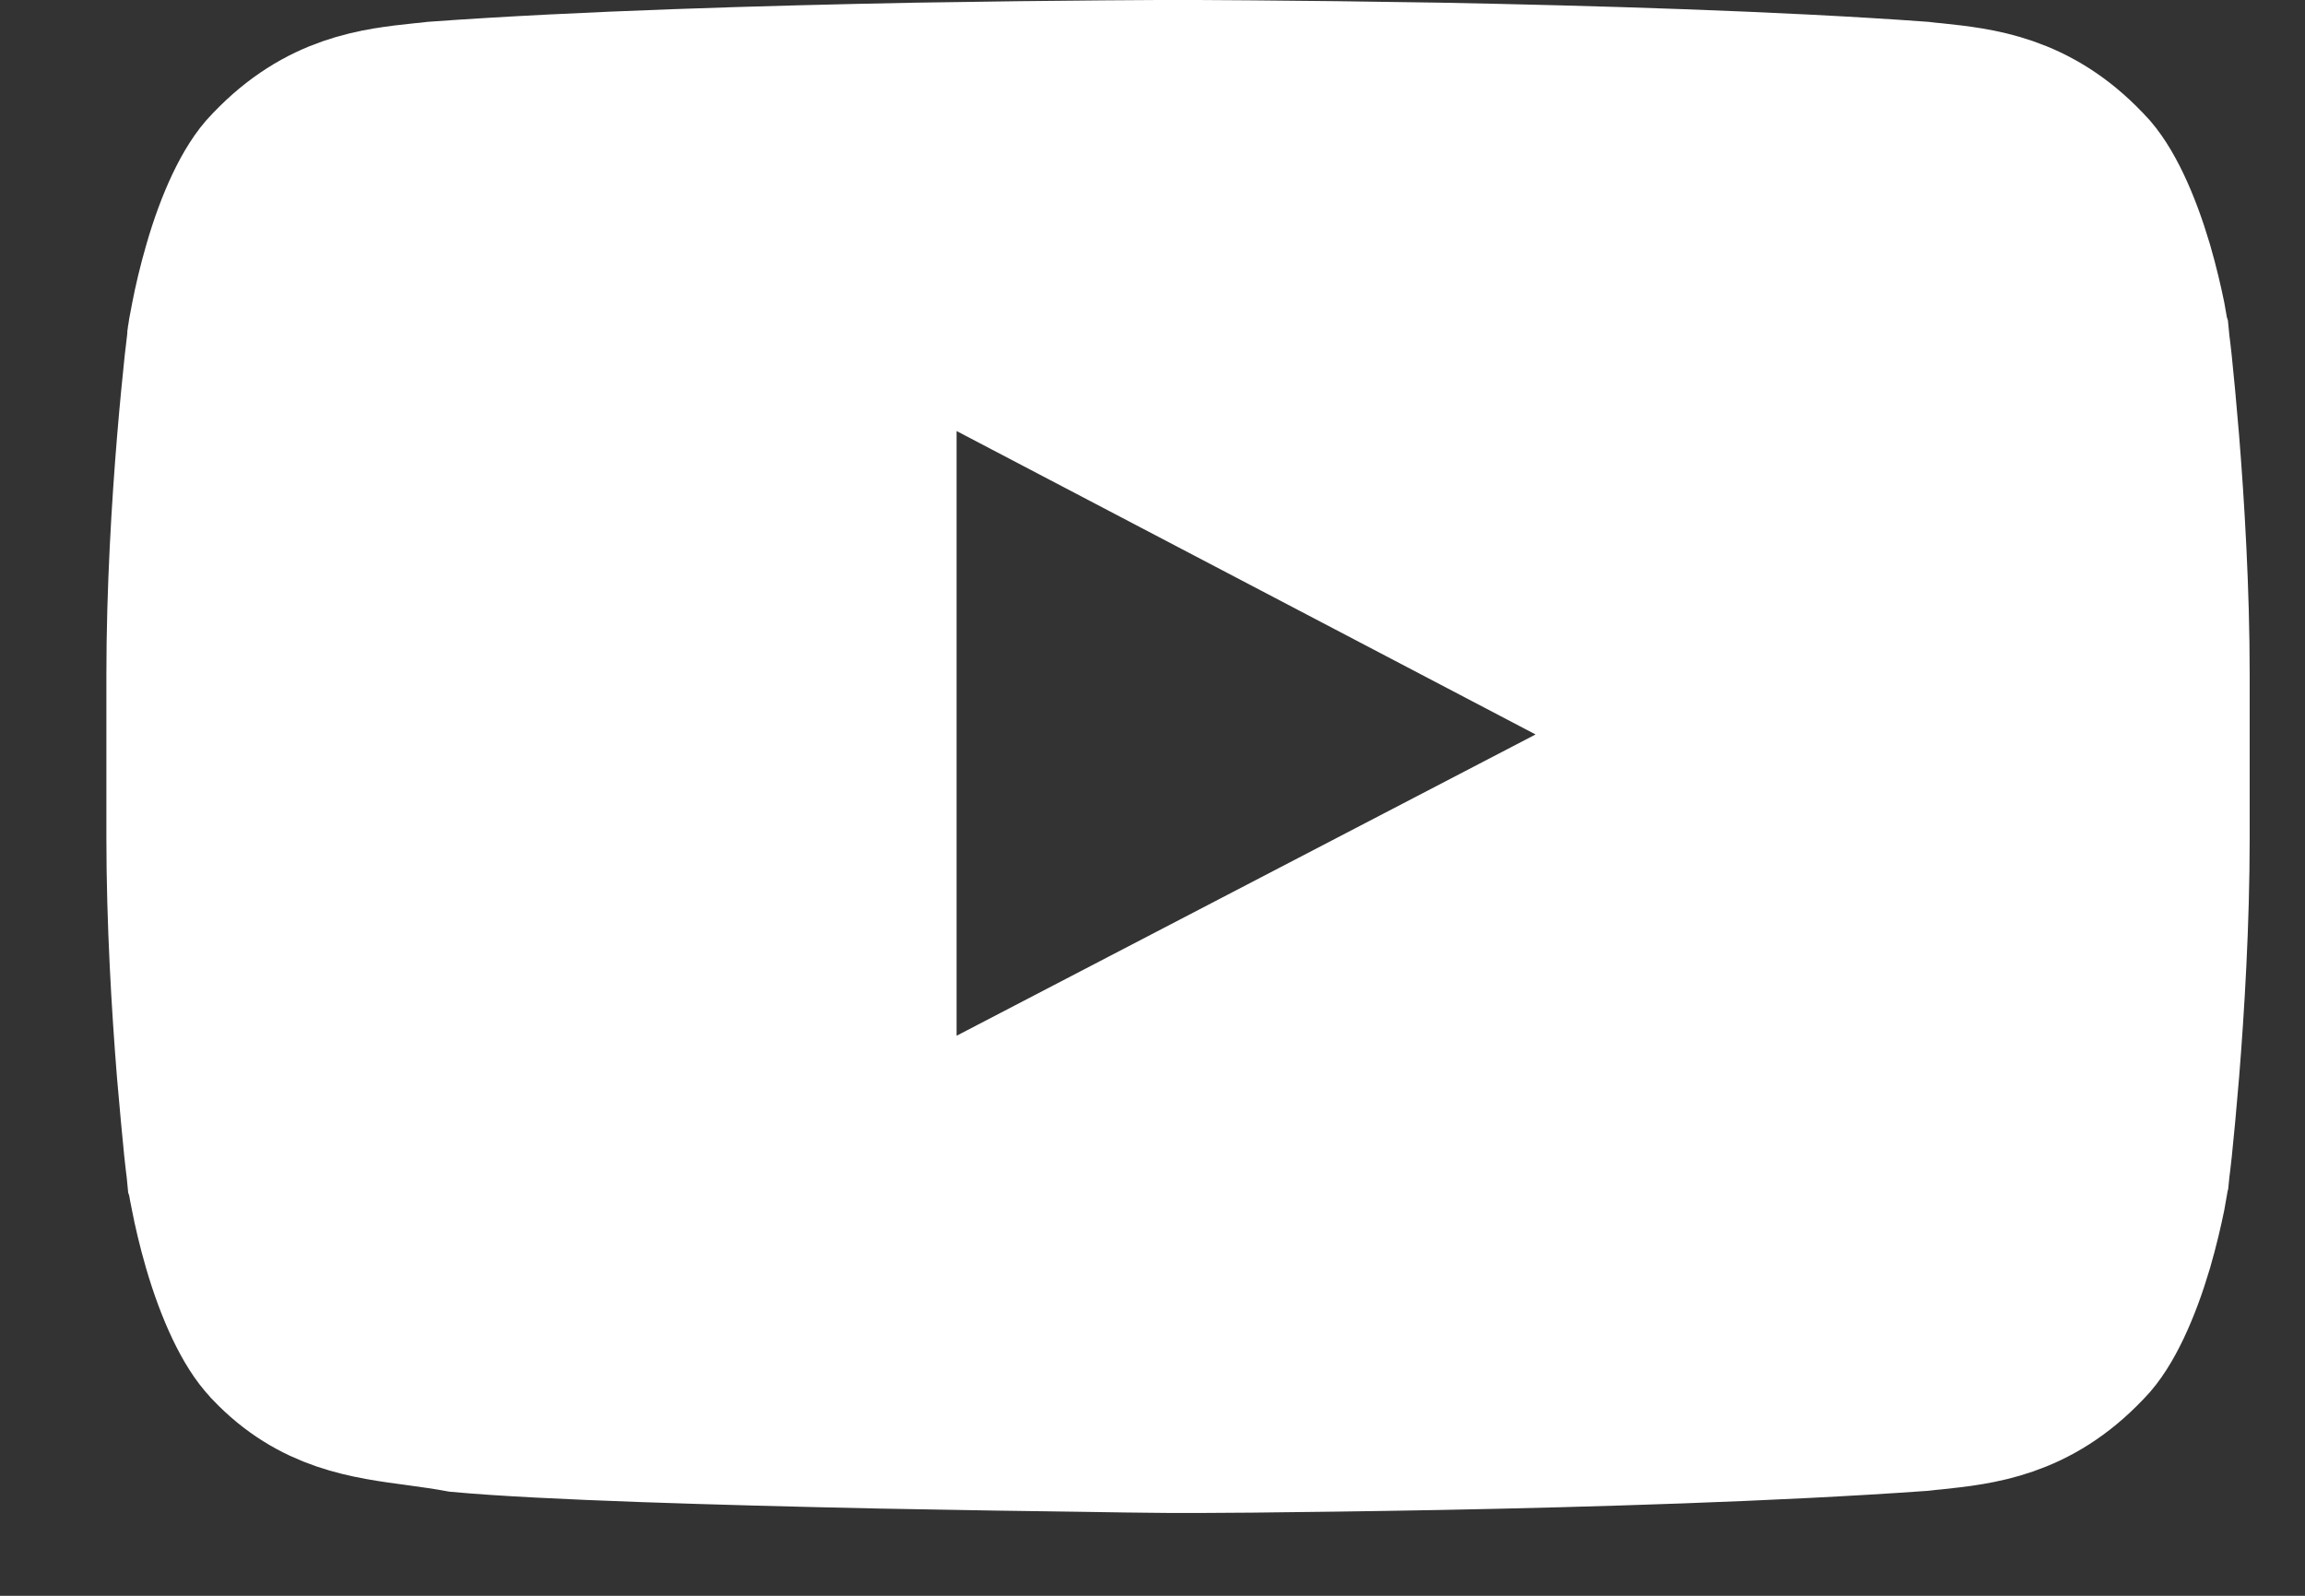<svg width="13" height="9" viewBox="0 0 13 9" fill="none" xmlns="http://www.w3.org/2000/svg">
<rect x="0" y="0" width="13" height="9" fill="#333333" stroke="none"/>
<path d="M11.724 0.982L11.724 0.982L11.731 0.989C11.82 1.079 11.912 1.275 11.984 1.518C12.016 1.628 12.039 1.729 12.054 1.802C12.061 1.839 12.066 1.868 12.069 1.887L12.072 1.908L12.072 1.908L12.073 1.911L12.076 1.942C12.08 1.97 12.084 2.01 12.09 2.062C12.101 2.167 12.115 2.316 12.13 2.496C12.159 2.857 12.188 3.334 12.188 3.806V4.725C12.188 5.198 12.159 5.675 12.13 6.035C12.115 6.215 12.101 6.365 12.09 6.469C12.084 6.521 12.08 6.561 12.076 6.589L12.073 6.619L12.072 6.623L12.072 6.623L12.069 6.644C12.066 6.663 12.061 6.692 12.054 6.729C12.039 6.802 12.016 6.903 11.984 7.013C11.912 7.256 11.82 7.452 11.731 7.542L11.731 7.542L11.724 7.549C11.442 7.845 11.156 7.875 10.904 7.902C10.879 7.904 10.853 7.907 10.828 7.91C9.998 7.969 8.957 8 8.116 8.016C7.695 8.024 7.326 8.028 7.063 8.031C6.931 8.032 6.826 8.033 6.754 8.033L6.671 8.033L6.65 8.033L6.645 8.033L6.64 8.033L6.613 8.033L6.513 8.032C6.425 8.031 6.299 8.03 6.145 8.027C5.836 8.023 5.414 8.017 4.962 8.008C4.064 7.989 3.074 7.96 2.603 7.917C2.522 7.902 2.444 7.892 2.367 7.881C2.073 7.842 1.807 7.807 1.561 7.549L1.561 7.549L1.556 7.543C1.468 7.453 1.375 7.256 1.304 7.013C1.272 6.903 1.249 6.802 1.235 6.729C1.227 6.692 1.222 6.663 1.219 6.644L1.216 6.623L1.216 6.623L1.215 6.62L1.212 6.589C1.208 6.561 1.204 6.521 1.198 6.468C1.188 6.364 1.173 6.214 1.158 6.035C1.129 5.674 1.1 5.197 1.1 4.725V3.806C1.1 3.334 1.129 2.858 1.159 2.497C1.174 2.317 1.189 2.168 1.2 2.063C1.206 2.011 1.211 1.971 1.214 1.943L1.217 1.913L1.218 1.908L1.218 1.906L1.221 1.886C1.225 1.867 1.23 1.838 1.237 1.801C1.251 1.728 1.274 1.627 1.306 1.517C1.376 1.274 1.469 1.078 1.557 0.989L1.557 0.989L1.564 0.982C1.846 0.686 2.132 0.656 2.384 0.629C2.41 0.627 2.435 0.624 2.46 0.621C3.29 0.561 4.33 0.531 5.17 0.515C5.591 0.508 5.959 0.504 6.222 0.502C6.354 0.501 6.459 0.5 6.531 0.5L6.614 0.5L6.635 0.5L6.64 0.5L6.641 0.5L6.642 0.5H6.642H6.646H6.646L6.647 0.5L6.648 0.5L6.653 0.5L6.675 0.5L6.757 0.5C6.829 0.5 6.934 0.501 7.066 0.502C7.329 0.504 7.697 0.508 8.118 0.515C8.958 0.531 9.998 0.561 10.828 0.621C10.853 0.624 10.878 0.627 10.904 0.629C11.156 0.656 11.442 0.686 11.724 0.982ZM4.895 5.841V6.665L5.626 6.285L8.891 4.586L9.741 4.144L8.892 3.699L5.627 1.988L4.895 1.605V2.431V5.841Z" fill="white" stroke="white"/>
</svg>
